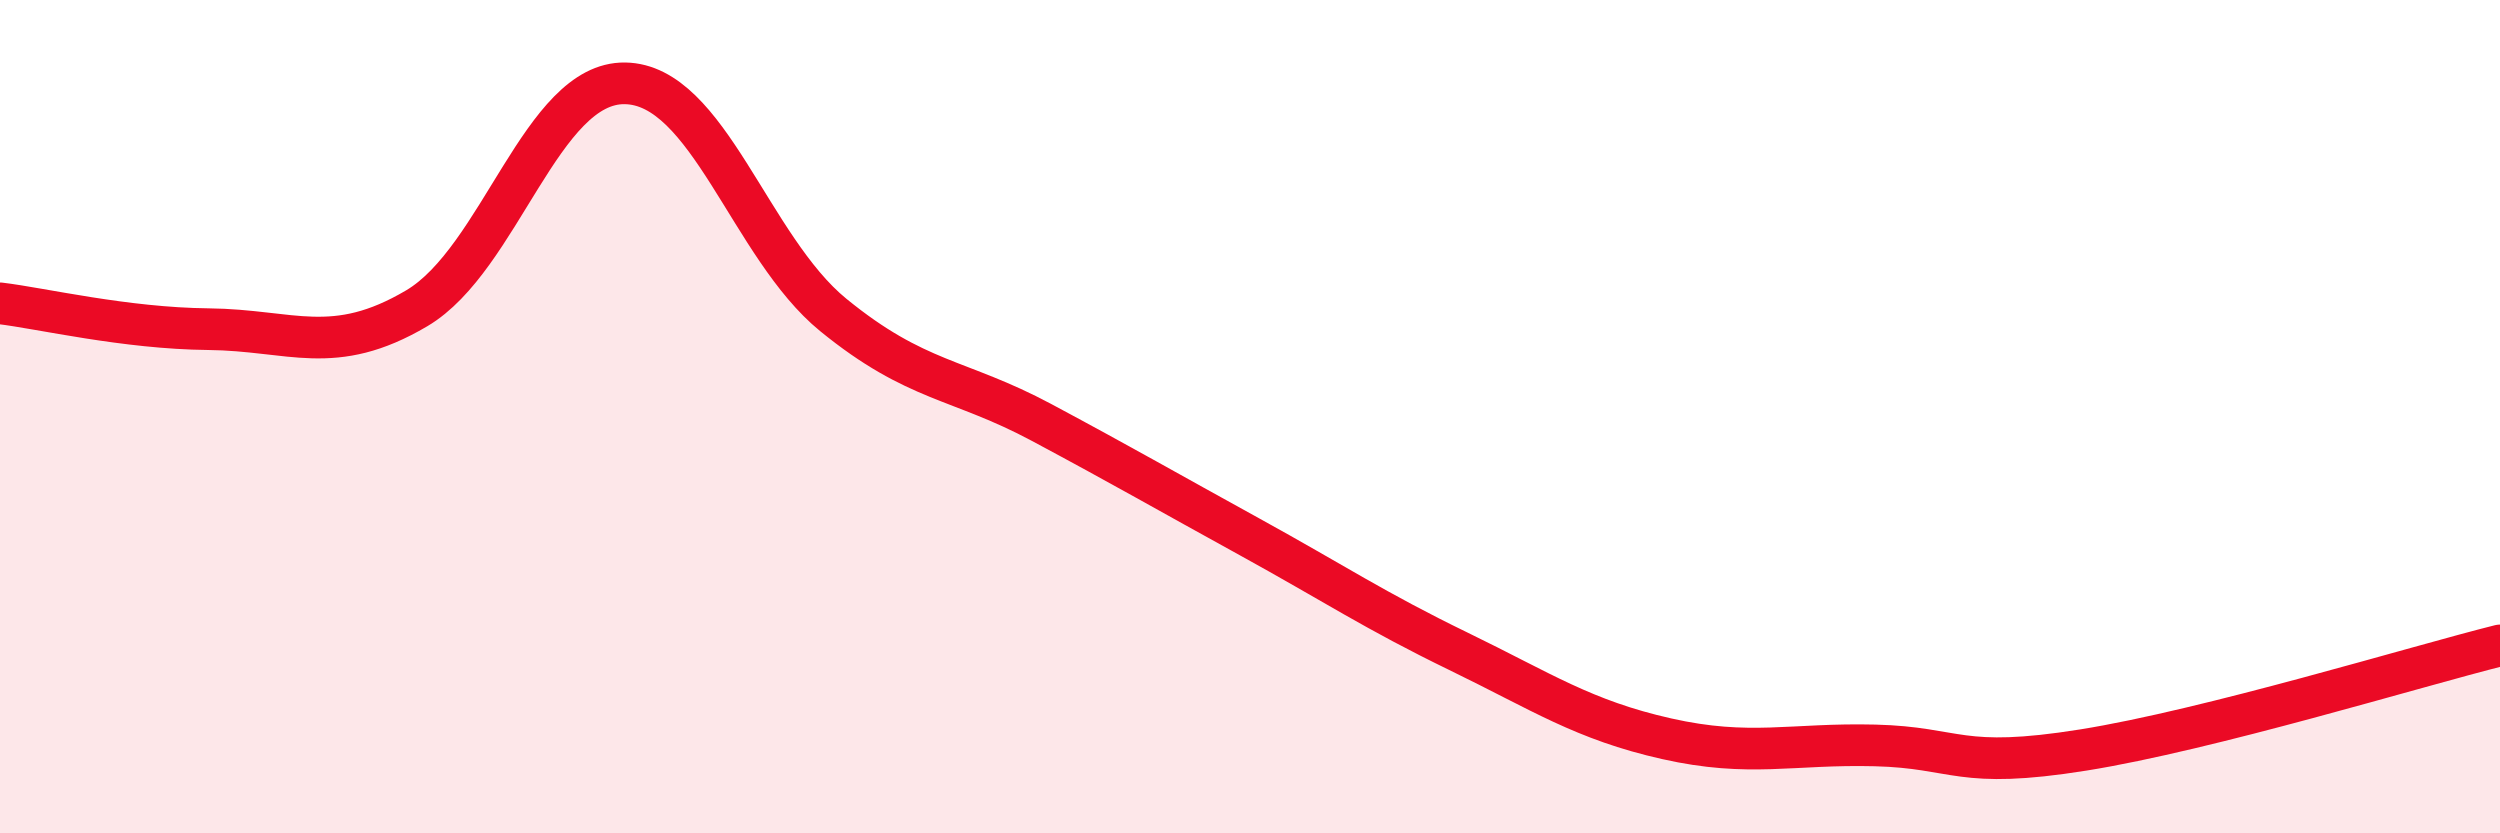 
    <svg width="60" height="20" viewBox="0 0 60 20" xmlns="http://www.w3.org/2000/svg">
      <path
        d="M 0,7.28 C 1,7.4 3,7.88 5,7.9 C 7,7.92 8,8.58 10,7.4 C 12,6.22 13,1.97 15,2 C 17,2.03 18,5.93 20,7.56 C 22,9.19 23,9.07 25,10.14 C 27,11.21 28,11.79 30,12.89 C 32,13.99 33,14.66 35,15.63 C 37,16.6 38,17.28 40,17.73 C 42,18.18 43,17.84 45,17.89 C 47,17.94 47,18.48 50,18 C 53,17.52 58,15.99 60,15.49L60 20L0 20Z"
        fill="#EB0A25"
        opacity="0.1"
        stroke-linecap="round"
        stroke-linejoin="round"
      />
      <path
        d="M 0,7.28 C 1,7.4 3,7.88 5,7.9 C 7,7.92 8,8.58 10,7.4 C 12,6.22 13,1.97 15,2 C 17,2.03 18,5.93 20,7.56 C 22,9.19 23,9.07 25,10.14 C 27,11.21 28,11.79 30,12.89 C 32,13.99 33,14.66 35,15.63 C 37,16.6 38,17.28 40,17.73 C 42,18.18 43,17.84 45,17.89 C 47,17.94 47,18.48 50,18 C 53,17.52 58,15.99 60,15.49"
        stroke="#EB0A25"
        stroke-width="1"
        fill="none"
        stroke-linecap="round"
        stroke-linejoin="round"
      />
    </svg>
  